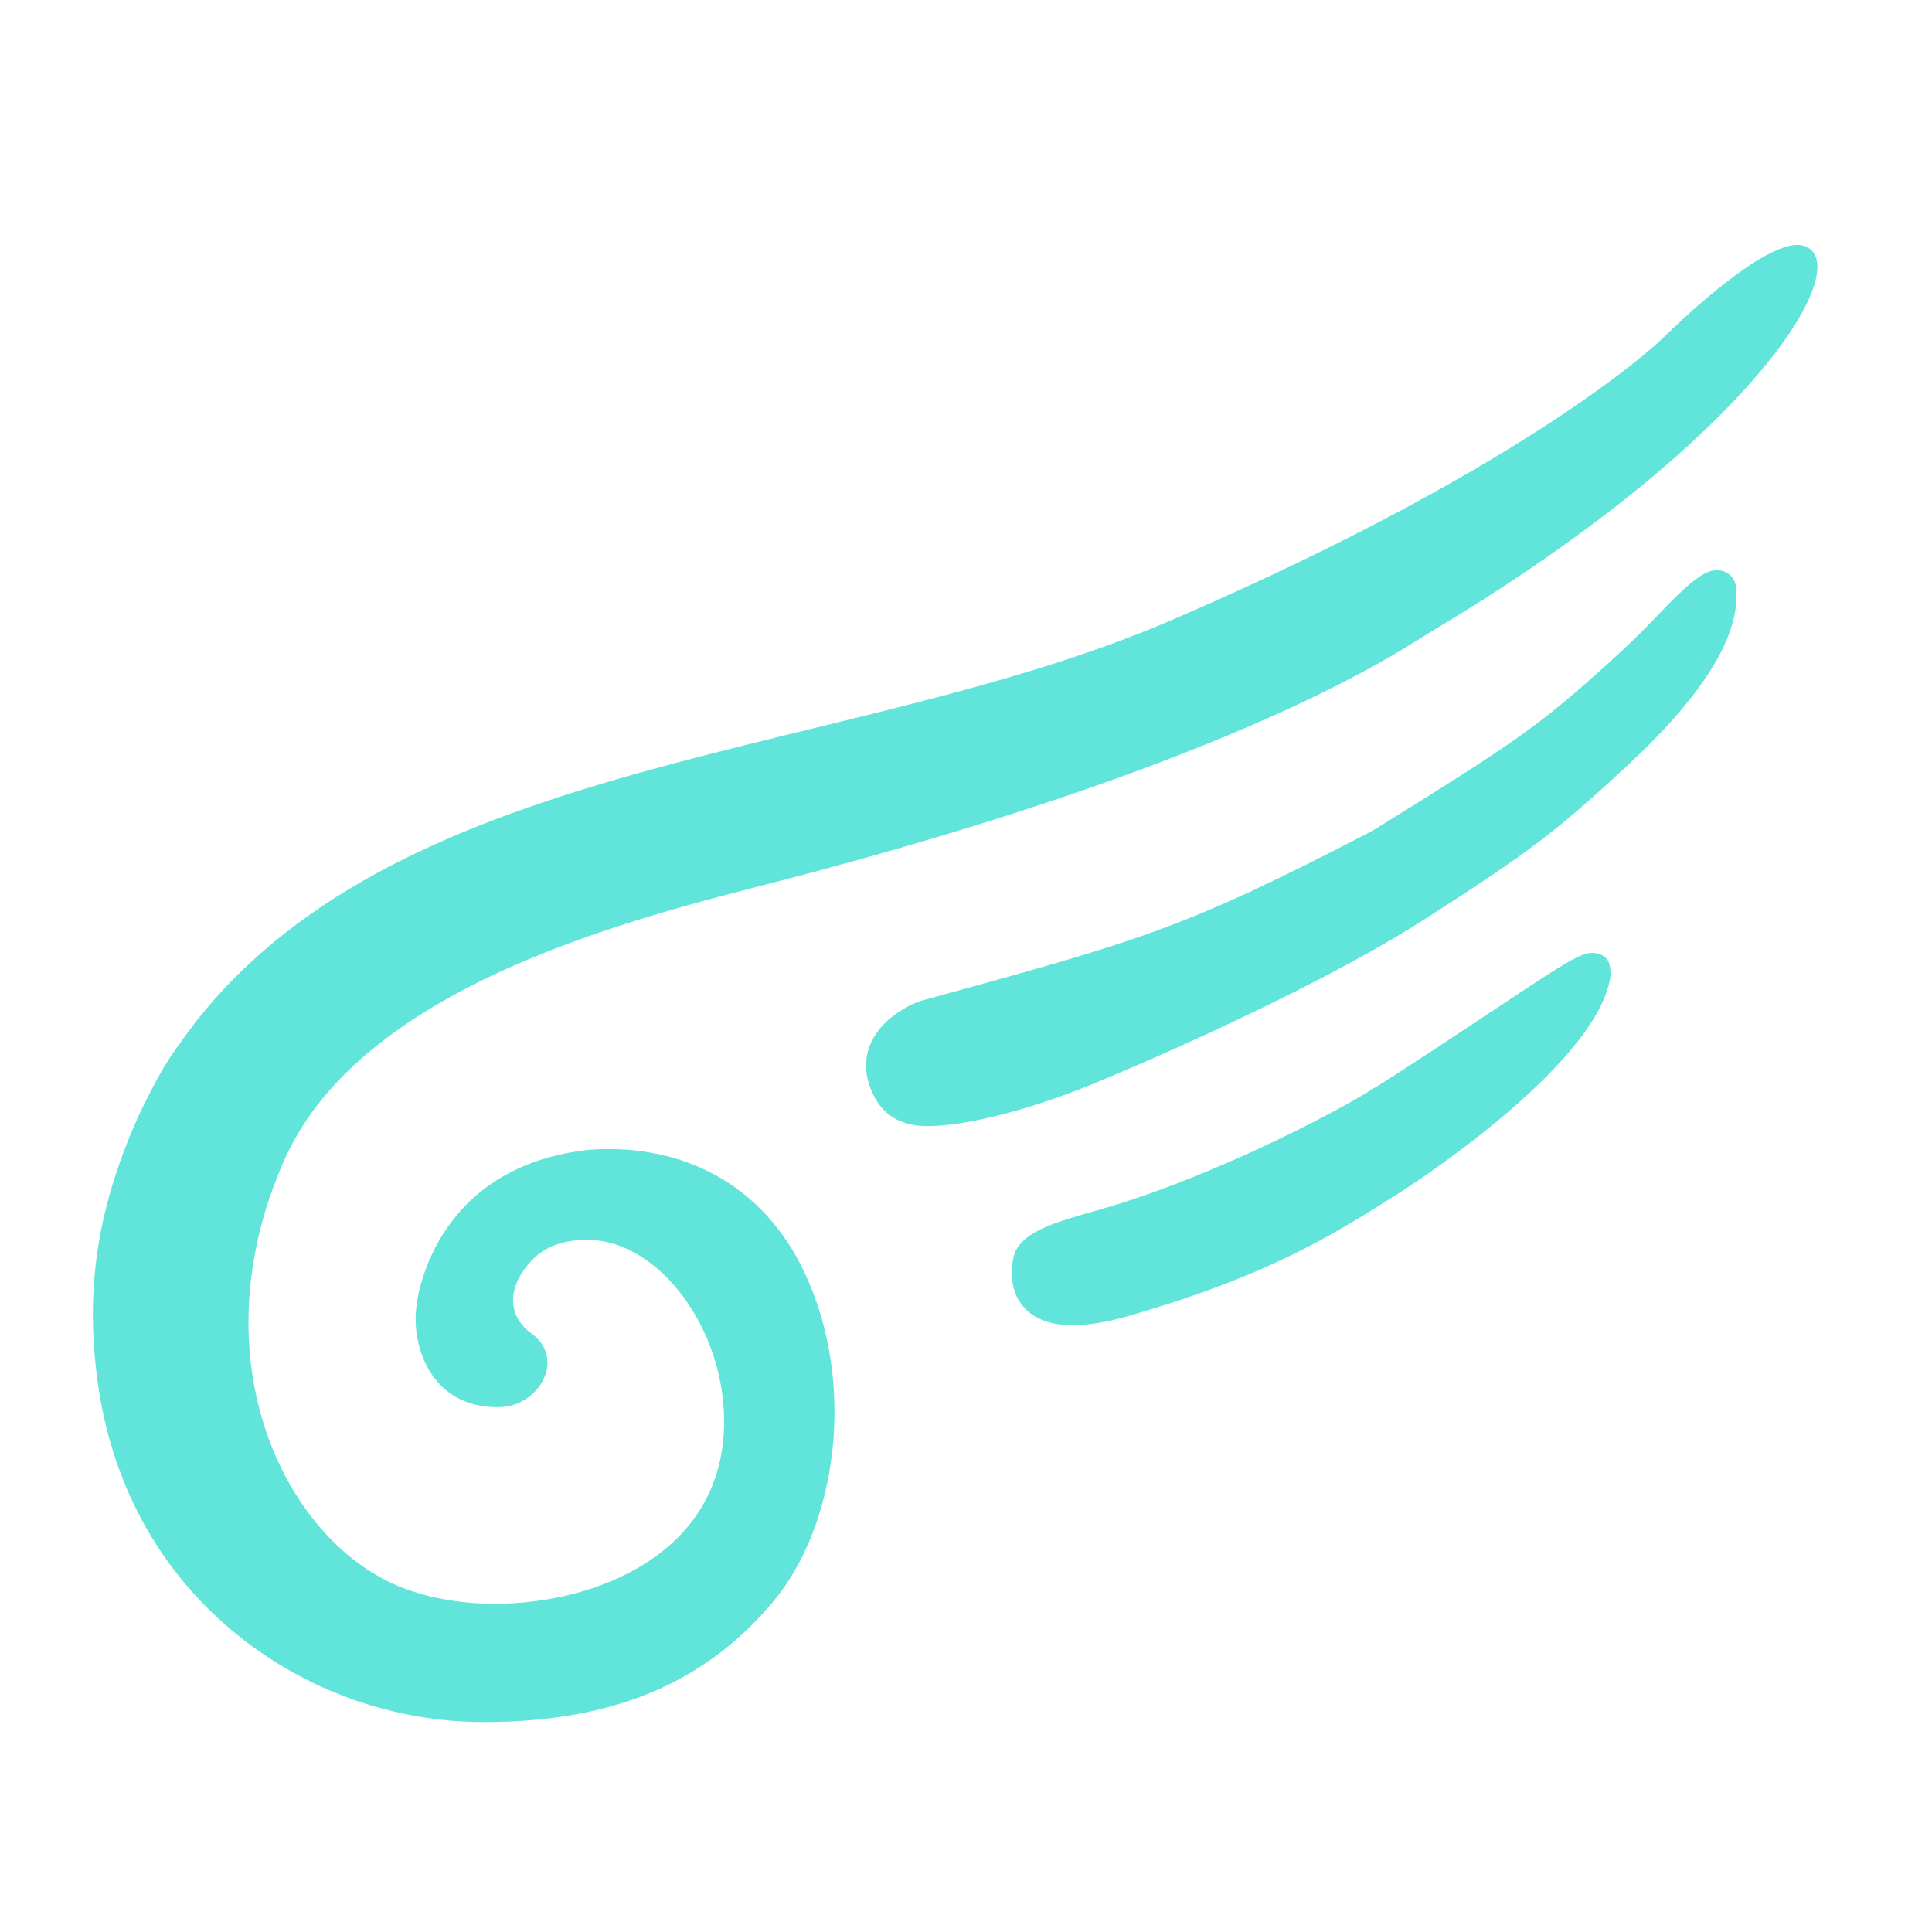 <?xml version="1.0" encoding="UTF-8"?> <!-- Generator: Adobe Illustrator 16.0.0, SVG Export Plug-In . SVG Version: 6.00 Build 0) --> <svg xmlns="http://www.w3.org/2000/svg" xmlns:xlink="http://www.w3.org/1999/xlink" id="Layer_1" x="0px" y="0px" width="85.039px" height="85.04px" viewBox="0 0 85.039 85.04" xml:space="preserve"> <path fill="#61E5DB" d="M79.427,10.83c-1.608-0.572-6.205,4.025-6.205,4.025s-5.55,5.495-21.621,12.426 c-14.244,6.144-33.699,5.829-43.019,17.739c0,0-0.81,1.063-1.2,1.685c-0.586,0.913-1.286,2.417-1.286,2.417 c-1.668,3.722-2.462,7.439-1.743,12.07c0.682,4.388,2.801,8.122,6.131,10.798c3.055,2.457,6.896,3.809,10.816,3.809 c6.148,0,9.975-2.027,12.713-5.278c2.848-3.378,3.689-9.637,1.409-14.49c-1.855-3.95-5.423-5.692-9.423-5.429 c-7.062,0.725-7.664,6.82-7.668,6.878l-0.001,0.023c-0.231,1.754,0.638,4.436,3.57,4.436c1.121,0,1.874-0.726,2.122-1.478 c0,0,0.402-1.034-0.646-1.777c-0.233-0.166-0.402-0.365-0.512-0.526c-0.407-0.601-0.48-1.594,0.545-2.684 c0.729-0.775,1.771-0.927,2.613-0.895c2.988,0.114,5.867,3.873,5.85,8.026c-0.023,5.833-5.741,7.988-10.08,7.988 c-1.648,0-3.244-0.313-4.494-0.883c-4.926-2.245-8.596-10.088-4.773-18.672c3.455-7.762,15.686-10.679,21.608-12.214 c20.79-5.387,27.628-10.287,28.89-11.04C77.294,19.258,81.707,11.64,79.427,10.83z"></path> <g> <g> <path fill="#61E5DB" d="M76.42,25.872c-0.042-0.448-0.394-0.774-0.835-0.774c-0.531,0-1.121,0.4-2.723,2.094 c-0.568,0.602-1.302,1.306-1.912,1.858c-3.146,2.846-4.01,3.473-10.532,7.515c-8.403,4.364-10.183,4.817-19.909,7.496 l-0.055,0.017c-0.068,0.023-1.661,0.604-2.176,1.966c-0.273,0.724-0.192,1.493,0.238,2.283c0.449,0.823,1.226,1.241,2.307,1.241 c1.525,0,4.229-0.607,7.312-1.869c0,0,9.143-3.735,14.703-7.32c4.469-2.882,5.645-3.75,8.867-6.753 C75.031,30.529,76.618,27.92,76.42,25.872z"></path> <path fill="#61E5DB" d="M70.089,41.939c-0.514,0-1.278,0.491-3.621,2.043l-1.76,1.164c-1.977,1.304-4.066,2.709-5.423,3.455 c-4.174,2.294-8.243,3.892-10.825,4.625c-2.07,0.587-3.319,0.942-3.779,1.879l-0.024,0.066c-0.017,0.051-0.403,1.267,0.286,2.214 c0.455,0.627,1.221,0.946,2.274,0.946c0.706,0,1.565-0.146,2.555-0.435c6.153-1.792,8.931-3.556,11.87-5.422 c0.042-0.027,8.516-5.412,9.228-9.391c0.046-0.256,0.011-0.723-0.155-0.889C70.551,42.03,70.329,41.939,70.089,41.939z"></path> </g> </g> </svg> 